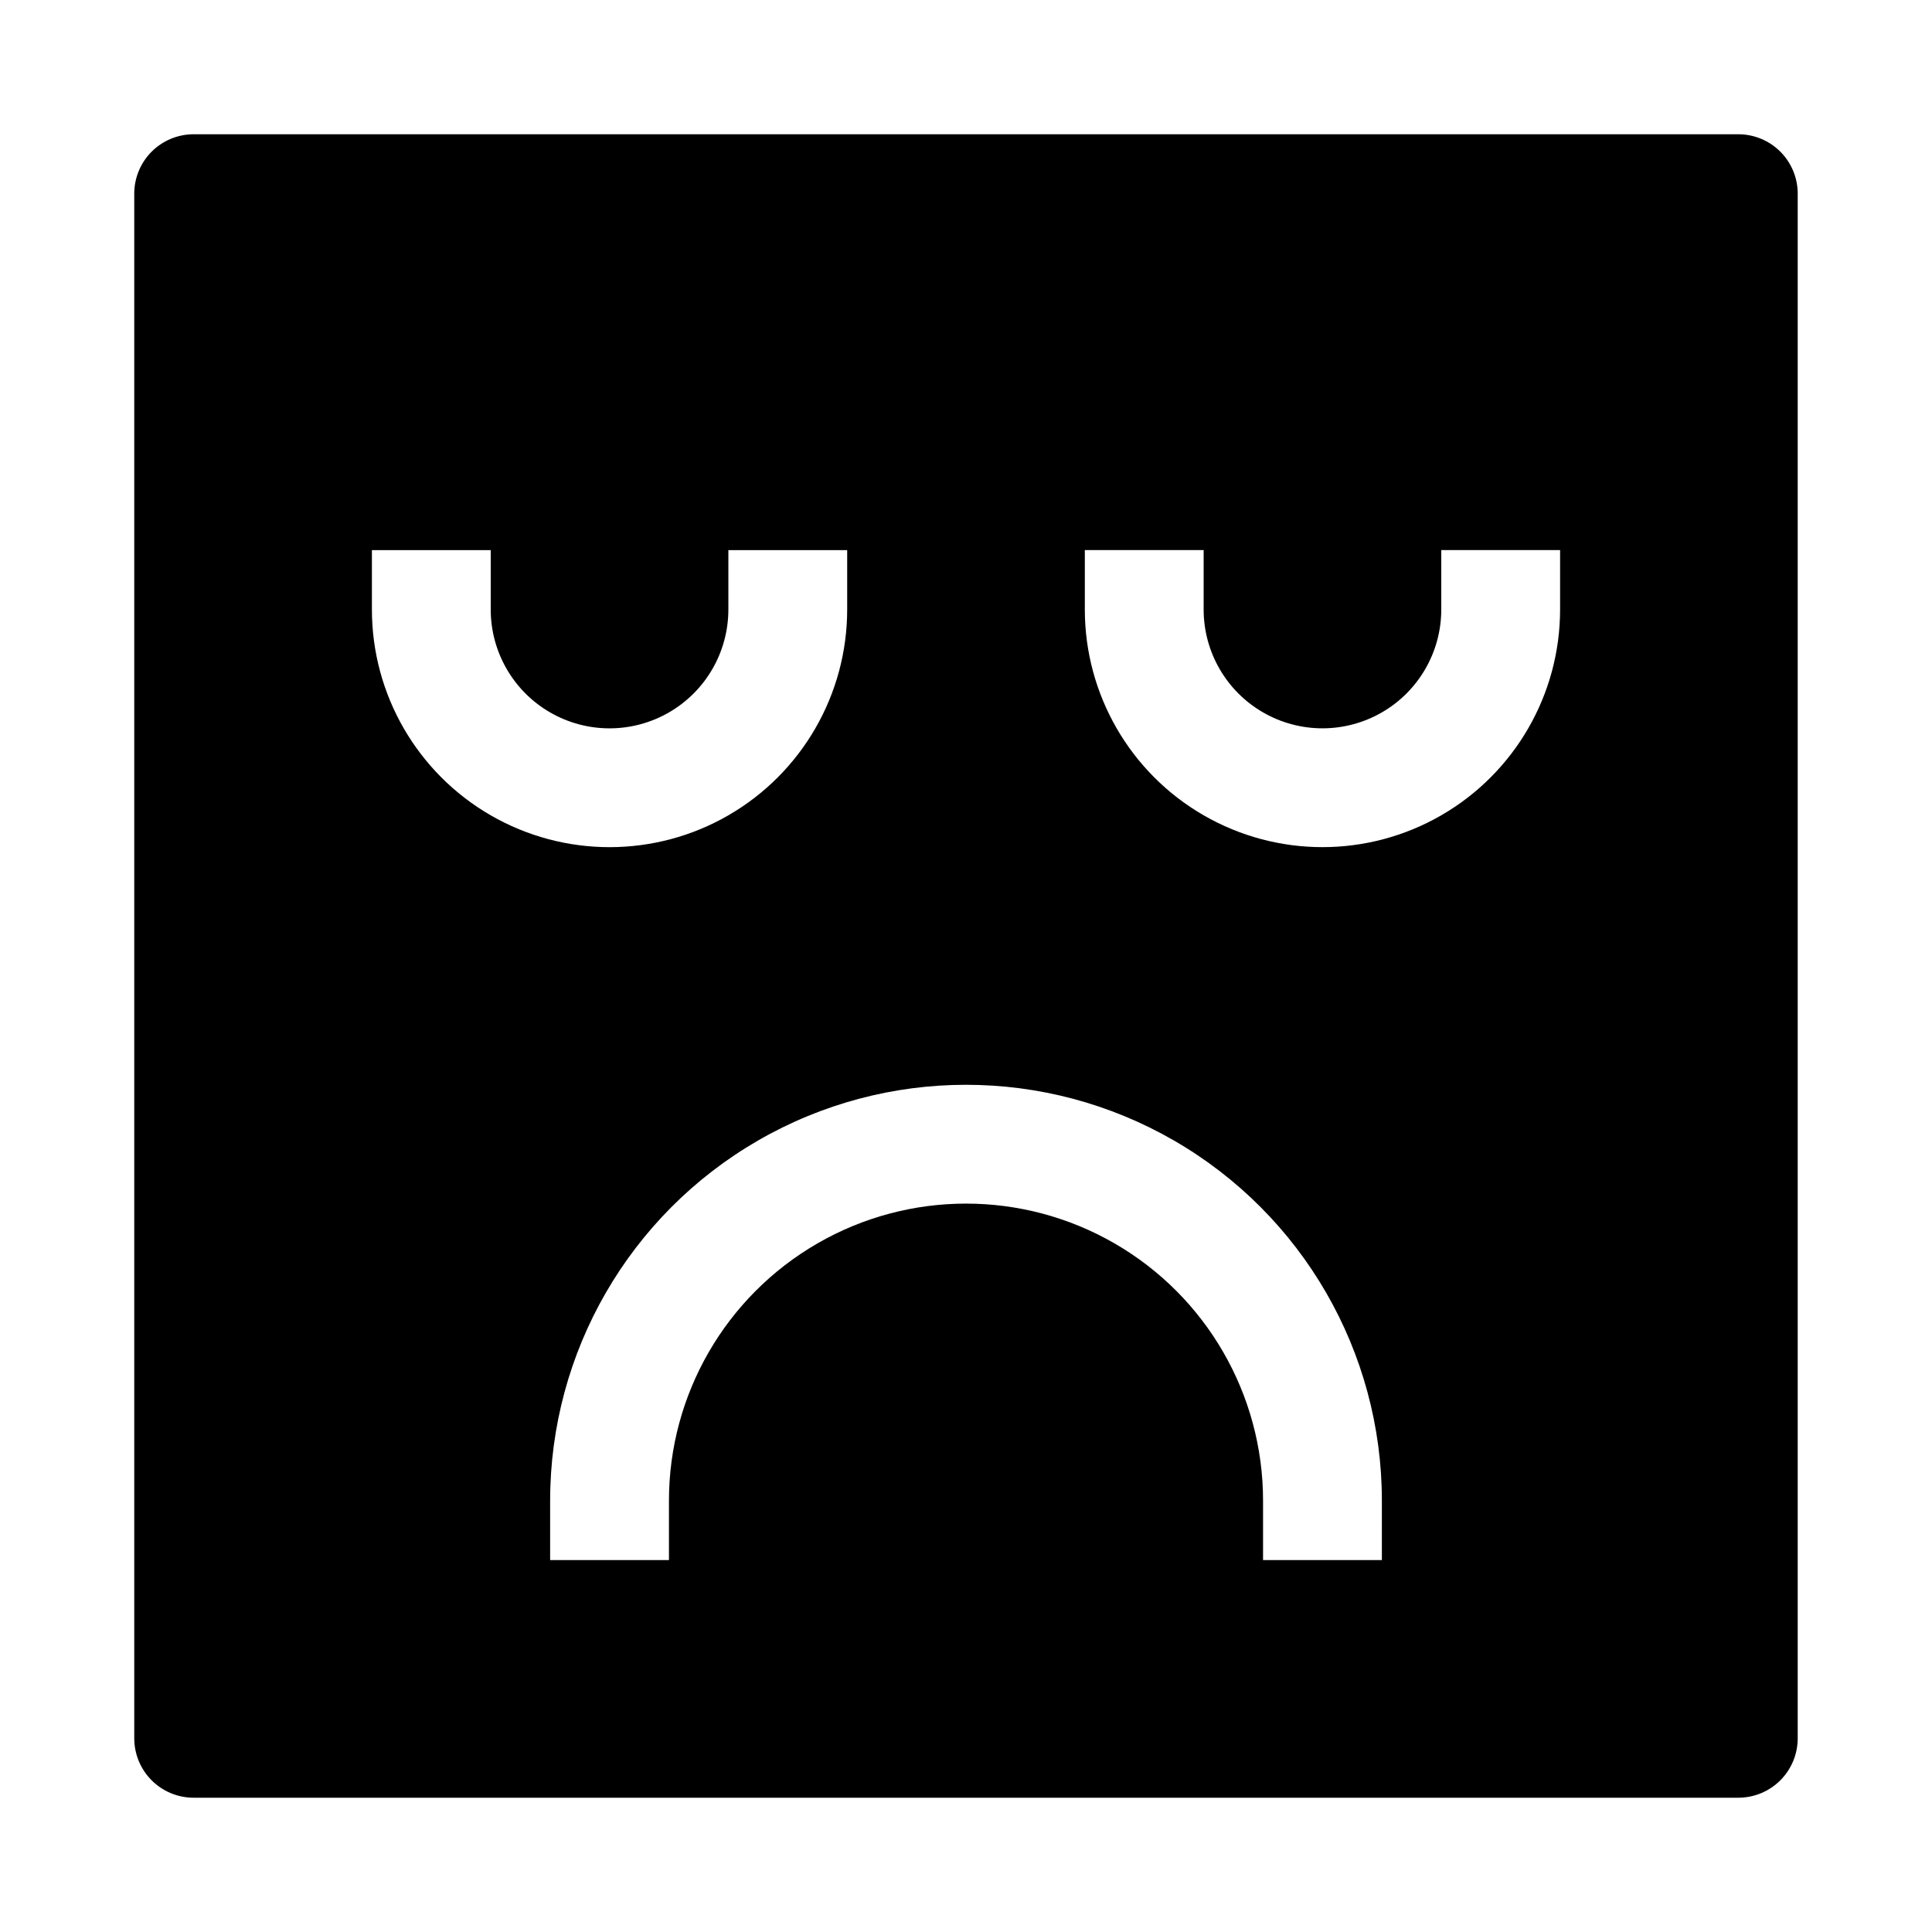 <?xml version="1.0" encoding="UTF-8"?>
<!-- Uploaded to: ICON Repo, www.iconrepo.com, Generator: ICON Repo Mixer Tools -->
<svg fill="#000000" width="800px" height="800px" version="1.1" viewBox="144 144 512 512" xmlns="http://www.w3.org/2000/svg">
 <path d="m604.67 179.58h-409.35c-4.176 0-8.18 1.66-11.133 4.609-2.949 2.953-4.609 6.957-4.609 11.133v409.35c0 4.176 1.66 8.18 4.609 11.133 2.953 2.953 6.957 4.609 11.133 4.609h409.35c4.176 0 8.18-1.656 11.133-4.609 2.953-2.953 4.609-6.957 4.609-11.133v-409.35c0-4.176-1.656-8.18-4.609-11.133-2.953-2.949-6.957-4.609-11.133-4.609zm-362.11 125.95v-15.746h31.488v15.746c0 11.25 6 21.645 15.742 27.27 9.742 5.625 21.746 5.625 31.488 0 9.742-5.625 15.746-16.02 15.746-27.27v-15.746h31.488v15.746c0 22.5-12.004 43.289-31.488 54.539-19.484 11.25-43.492 11.25-62.977 0s-31.488-32.039-31.488-54.539zm267.65 251.9h-31.488v-15.742c0-28.125-15.004-54.113-39.359-68.176-24.355-14.059-54.363-14.059-78.723 0-24.355 14.062-39.359 40.051-39.359 68.176v15.742h-31.488v-15.742c0-39.375 21.008-75.758 55.105-95.445 34.098-19.684 76.109-19.684 110.21 0 34.102 19.688 55.105 56.07 55.105 95.445zm47.23-251.91v0.004c0 22.5-12 43.289-31.488 54.539-19.484 11.25-43.488 11.25-62.973 0-19.488-11.25-31.488-32.039-31.488-54.539v-15.746h31.488v15.746c0 11.25 6 21.645 15.742 27.27s21.746 5.625 31.488 0c9.742-5.625 15.742-16.02 15.742-27.27v-15.746h31.488z"/>
</svg>